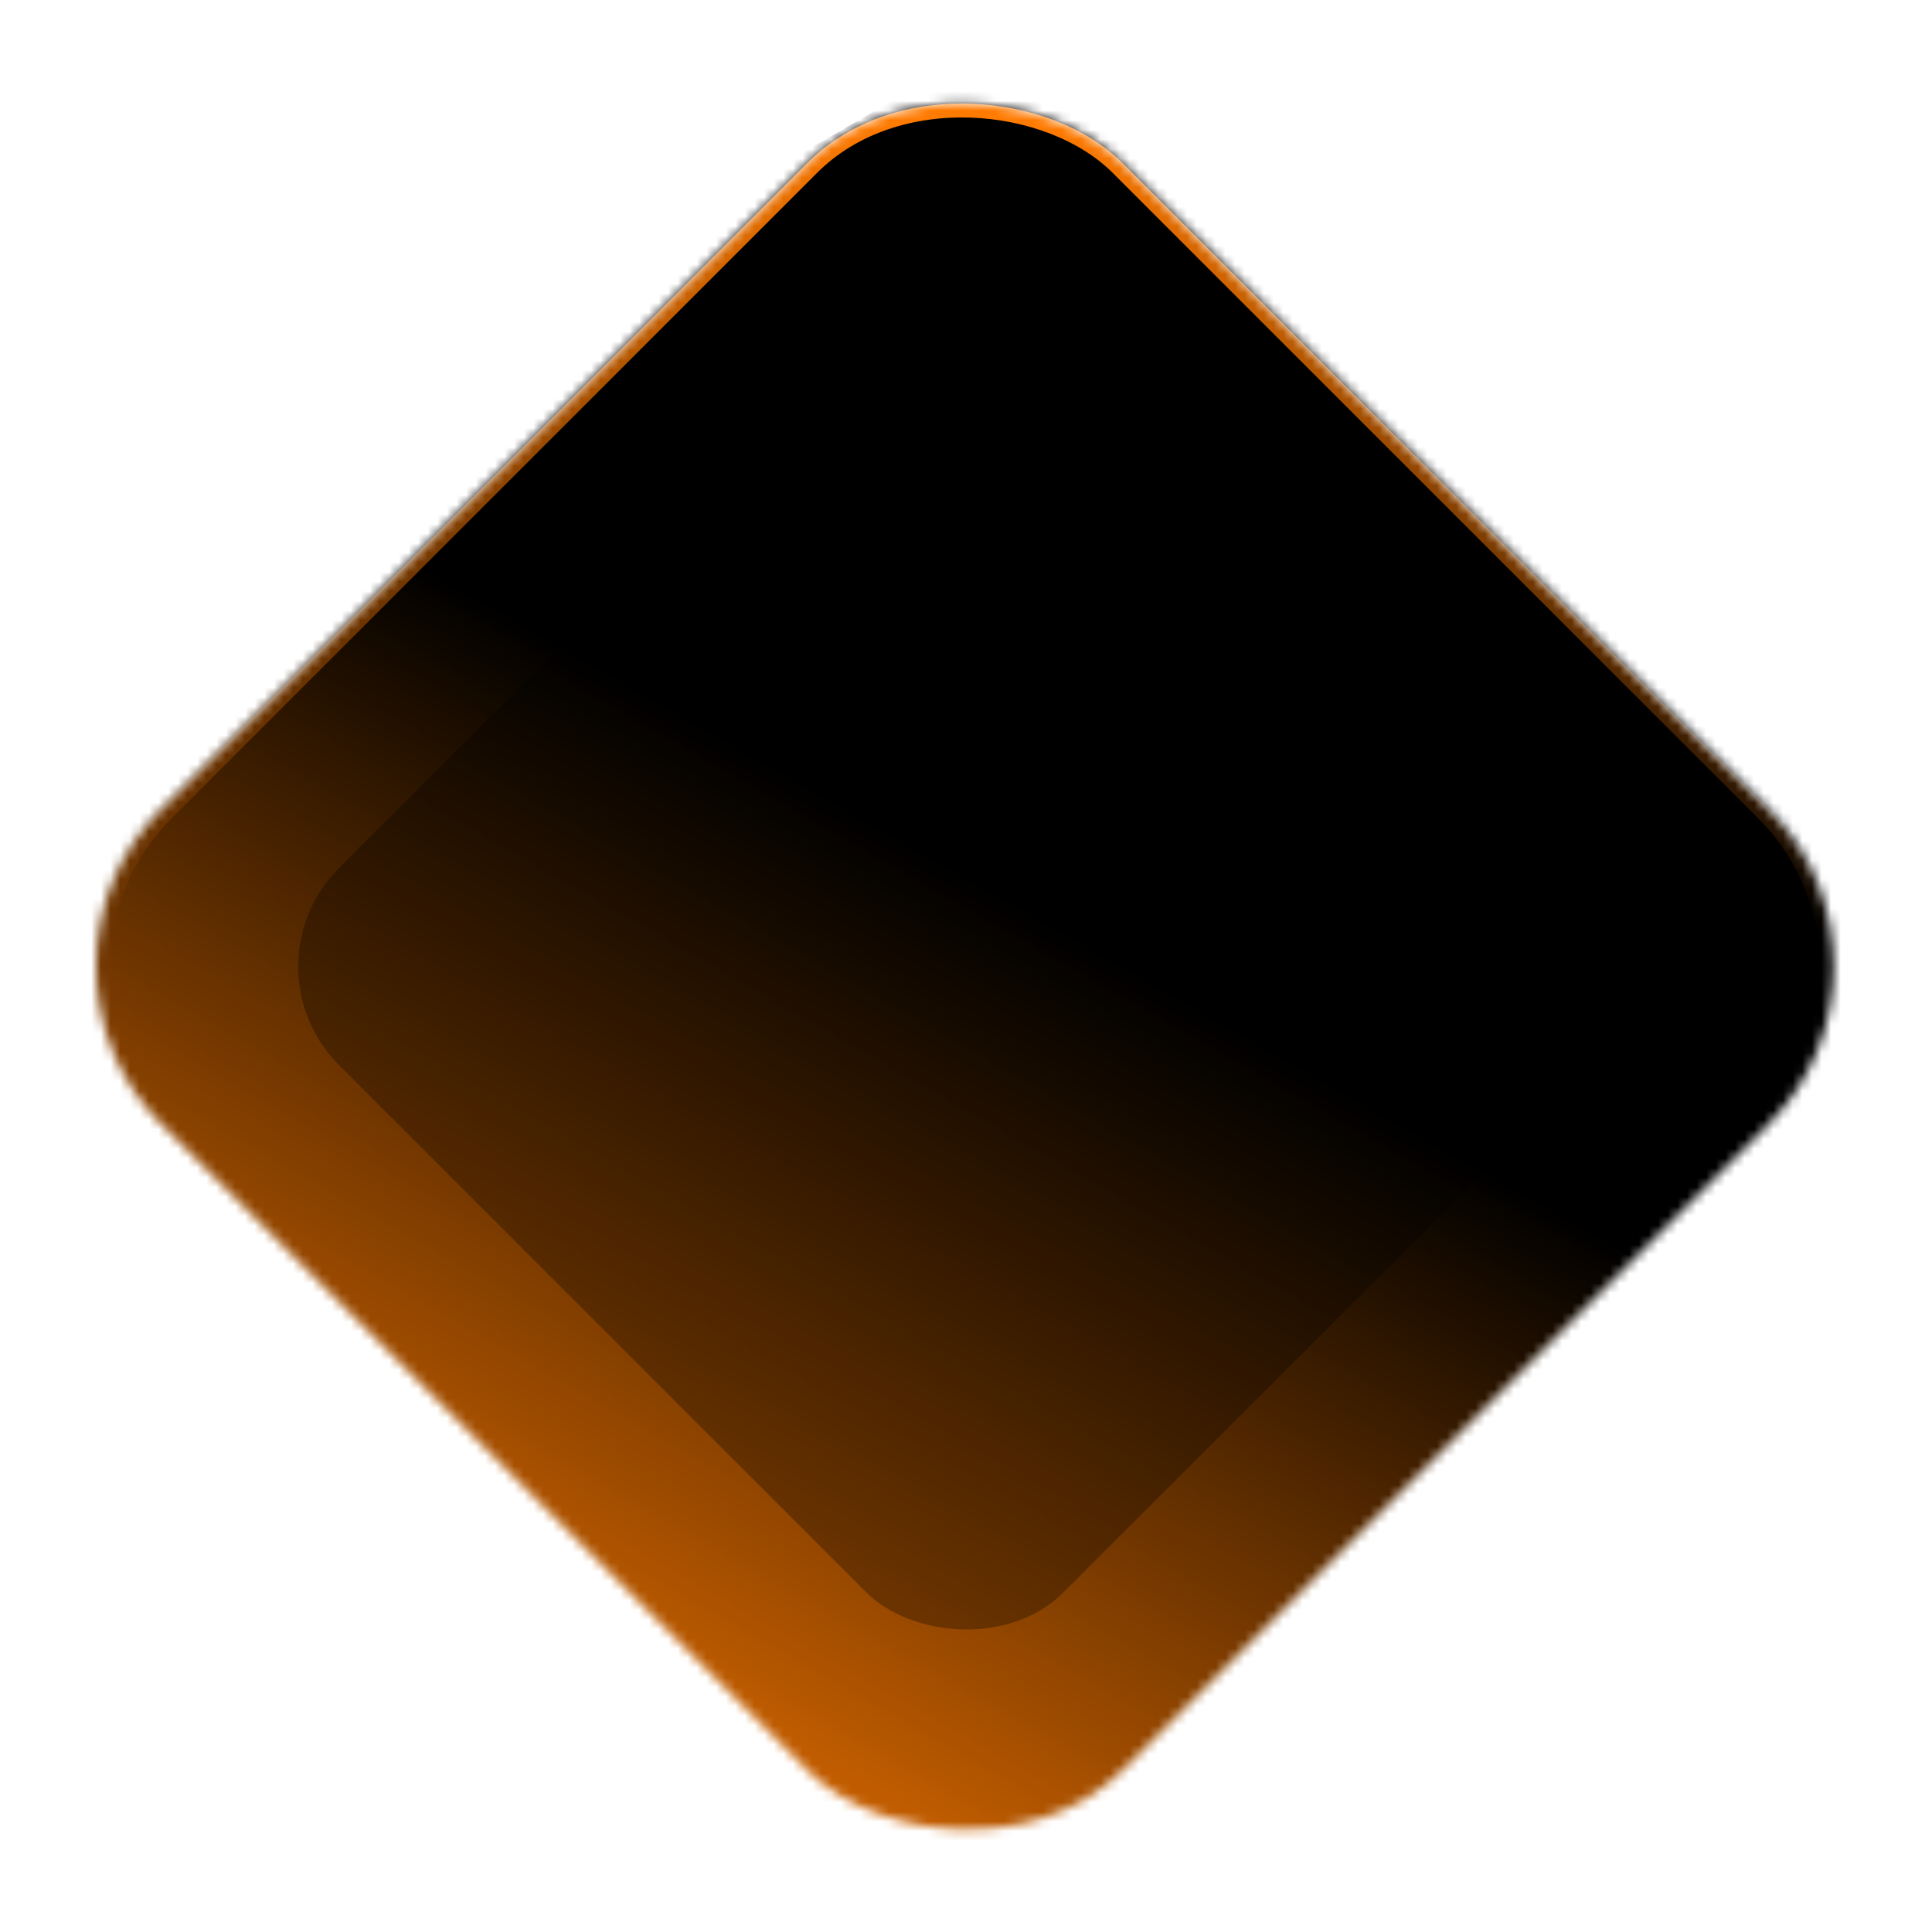 <svg xmlns="http://www.w3.org/2000/svg" width="201" height="201" fill="none"><mask id="a" width="182" height="181" x="9" y="10" maskUnits="userSpaceOnUse" style="mask-type:alpha"><rect width="141.421" height="141.421" x=".383" y="100.559" fill="#000" rx="23.188" transform="rotate(-45 .383 100.559)"/></mask><g mask="url(#a)"><path fill="url(#b)" d="M164.251-29a52.052 52.052 0 0 0-11.941 5.094L17.016 54.318c-8.23 4.817-15.06 11.75-19.804 20.097A55.365 55.365 0 0 0-10 101.866v77.84c27.564 20.908 61.96 30.357 96.165 26.419 34.204-3.939 65.635-20.968 87.871-47.61 22.237-26.642 33.602-60.885 31.773-95.736C203.98 27.928 189.096-4.901 164.197-29h.054z"/><g filter="url(#c)"><rect width="141.421" height="141.421" x=".383" y="100.559" fill="#000" fill-opacity=".05" rx="23.188" transform="rotate(-45 .383 100.559)"/><rect width="139.972" height="139.972" x="1.408" y="100.559" stroke="url(#d)" stroke-width="1.449" rx="22.464" transform="rotate(-45 1.408 100.559)"/></g><rect width="106.578" height="106.578" x="25.021" y="100.559" fill="#000" fill-opacity=".3" rx="14.493" transform="rotate(-45 25.02 100.559)"/></g><defs><linearGradient id="b" x1="51.5" x2="106.47" y1="190.932" y2="94.321" gradientUnits="userSpaceOnUse"><stop stop-color="#FF7A00"/><stop offset="1"/></linearGradient><linearGradient id="d" x1="133.606" x2="73.656" y1="108.757" y2="168.707" gradientUnits="userSpaceOnUse"><stop stop-color="#FF7A00"/><stop offset="1" stop-color="#FF7A00" stop-opacity="0"/></linearGradient><filter id="c" width="406.239" height="406.239" x="-102.737" y="-102.561" color-interpolation-filters="sRGB" filterUnits="userSpaceOnUse"><feFlood flood-opacity="0" result="BackgroundImageFix"/><feGaussianBlur in="BackgroundImageFix" stdDeviation="56.362"/><feComposite in2="SourceAlpha" operator="in" result="effect1_backgroundBlur_203_1241"/><feBlend in="SourceGraphic" in2="effect1_backgroundBlur_203_1241" result="shape"/></filter></defs></svg>